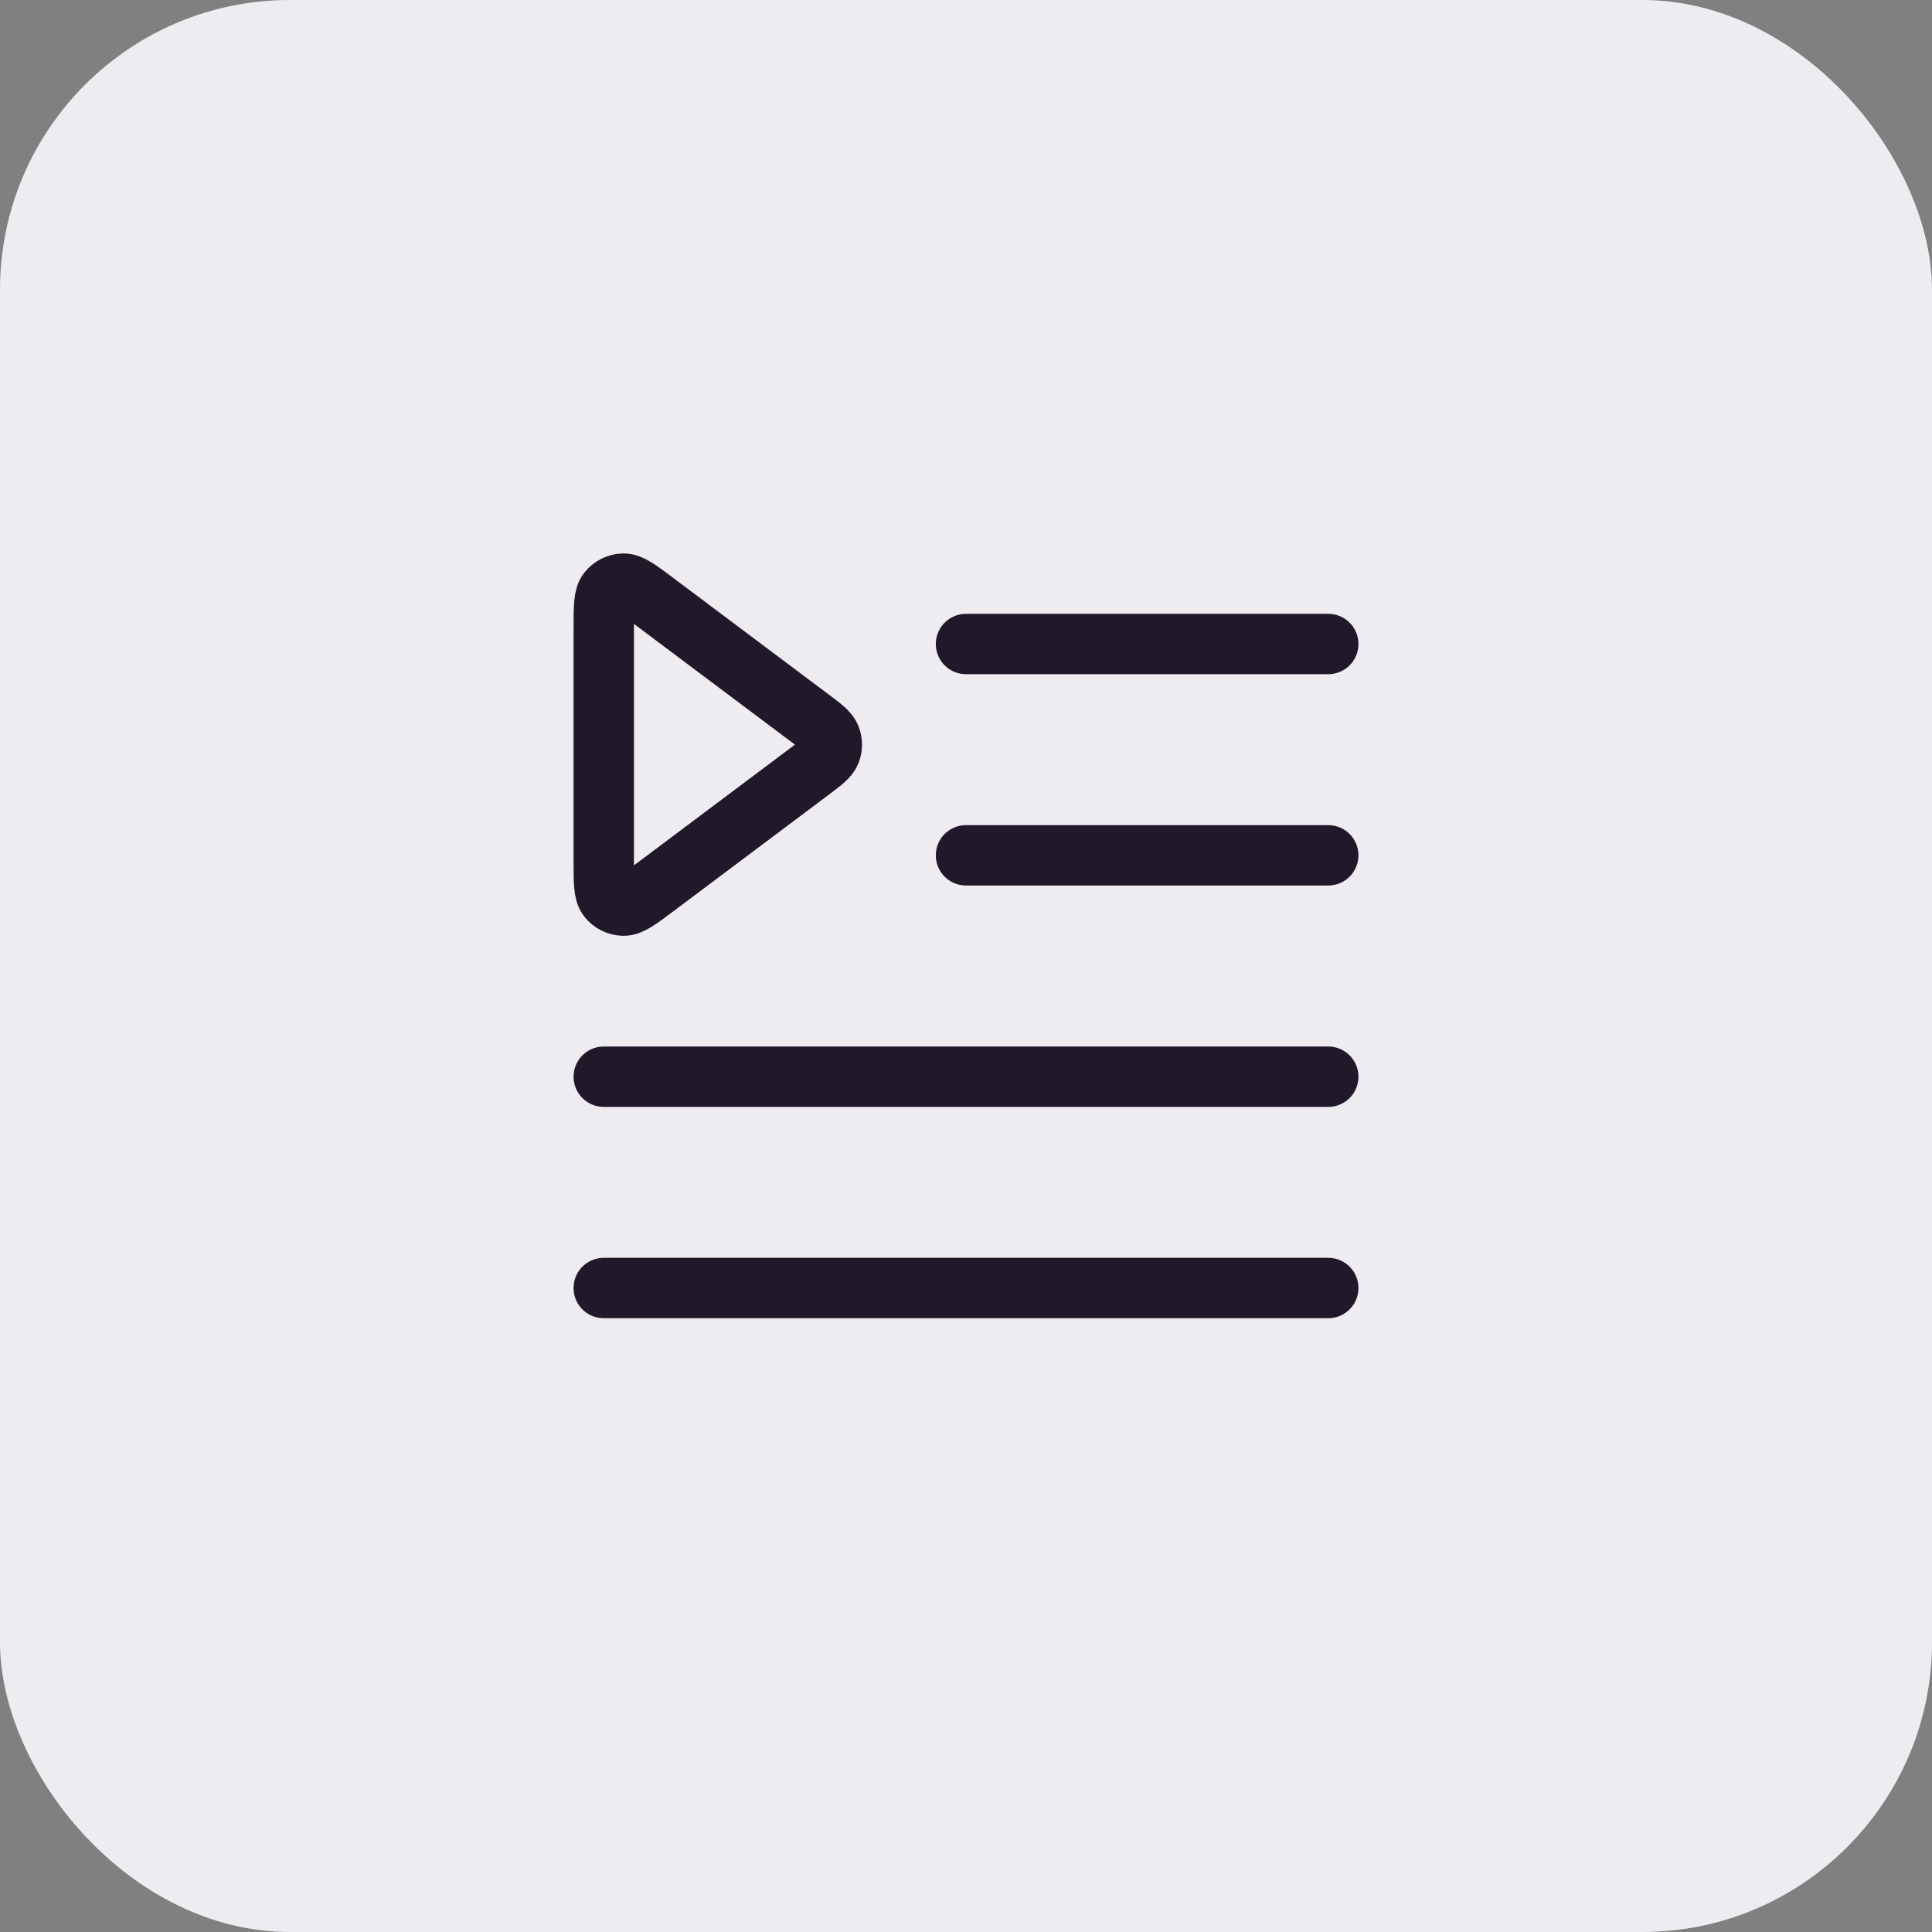 <svg width="80" height="80" viewBox="0 0 80 80" fill="none" xmlns="http://www.w3.org/2000/svg">
<rect x="0" y="0" width="80" height="80" fill="#808080" stroke="none"/>
<rect width="80" height="80" rx="12" fill="#EEECF1"/>
<path d="M55 35.417H40M55 26.667H40M55 44.584H25M55 53.334H25M27.133 24.934L33.578 29.767C34.06 30.129 34.301 30.31 34.388 30.532C34.463 30.726 34.463 30.941 34.388 31.136C34.301 31.357 34.06 31.538 33.578 31.9L27.133 36.734C26.447 37.248 26.103 37.506 25.816 37.5C25.566 37.495 25.331 37.378 25.177 37.181C25 36.954 25 36.525 25 35.667V26C25 25.142 25 24.713 25.177 24.486C25.331 24.29 25.566 24.172 25.816 24.167C26.103 24.161 26.447 24.419 27.133 24.934Z" stroke="#20192A" stroke-width="2.5" stroke-linecap="round" stroke-linejoin="round"/>
</svg>
